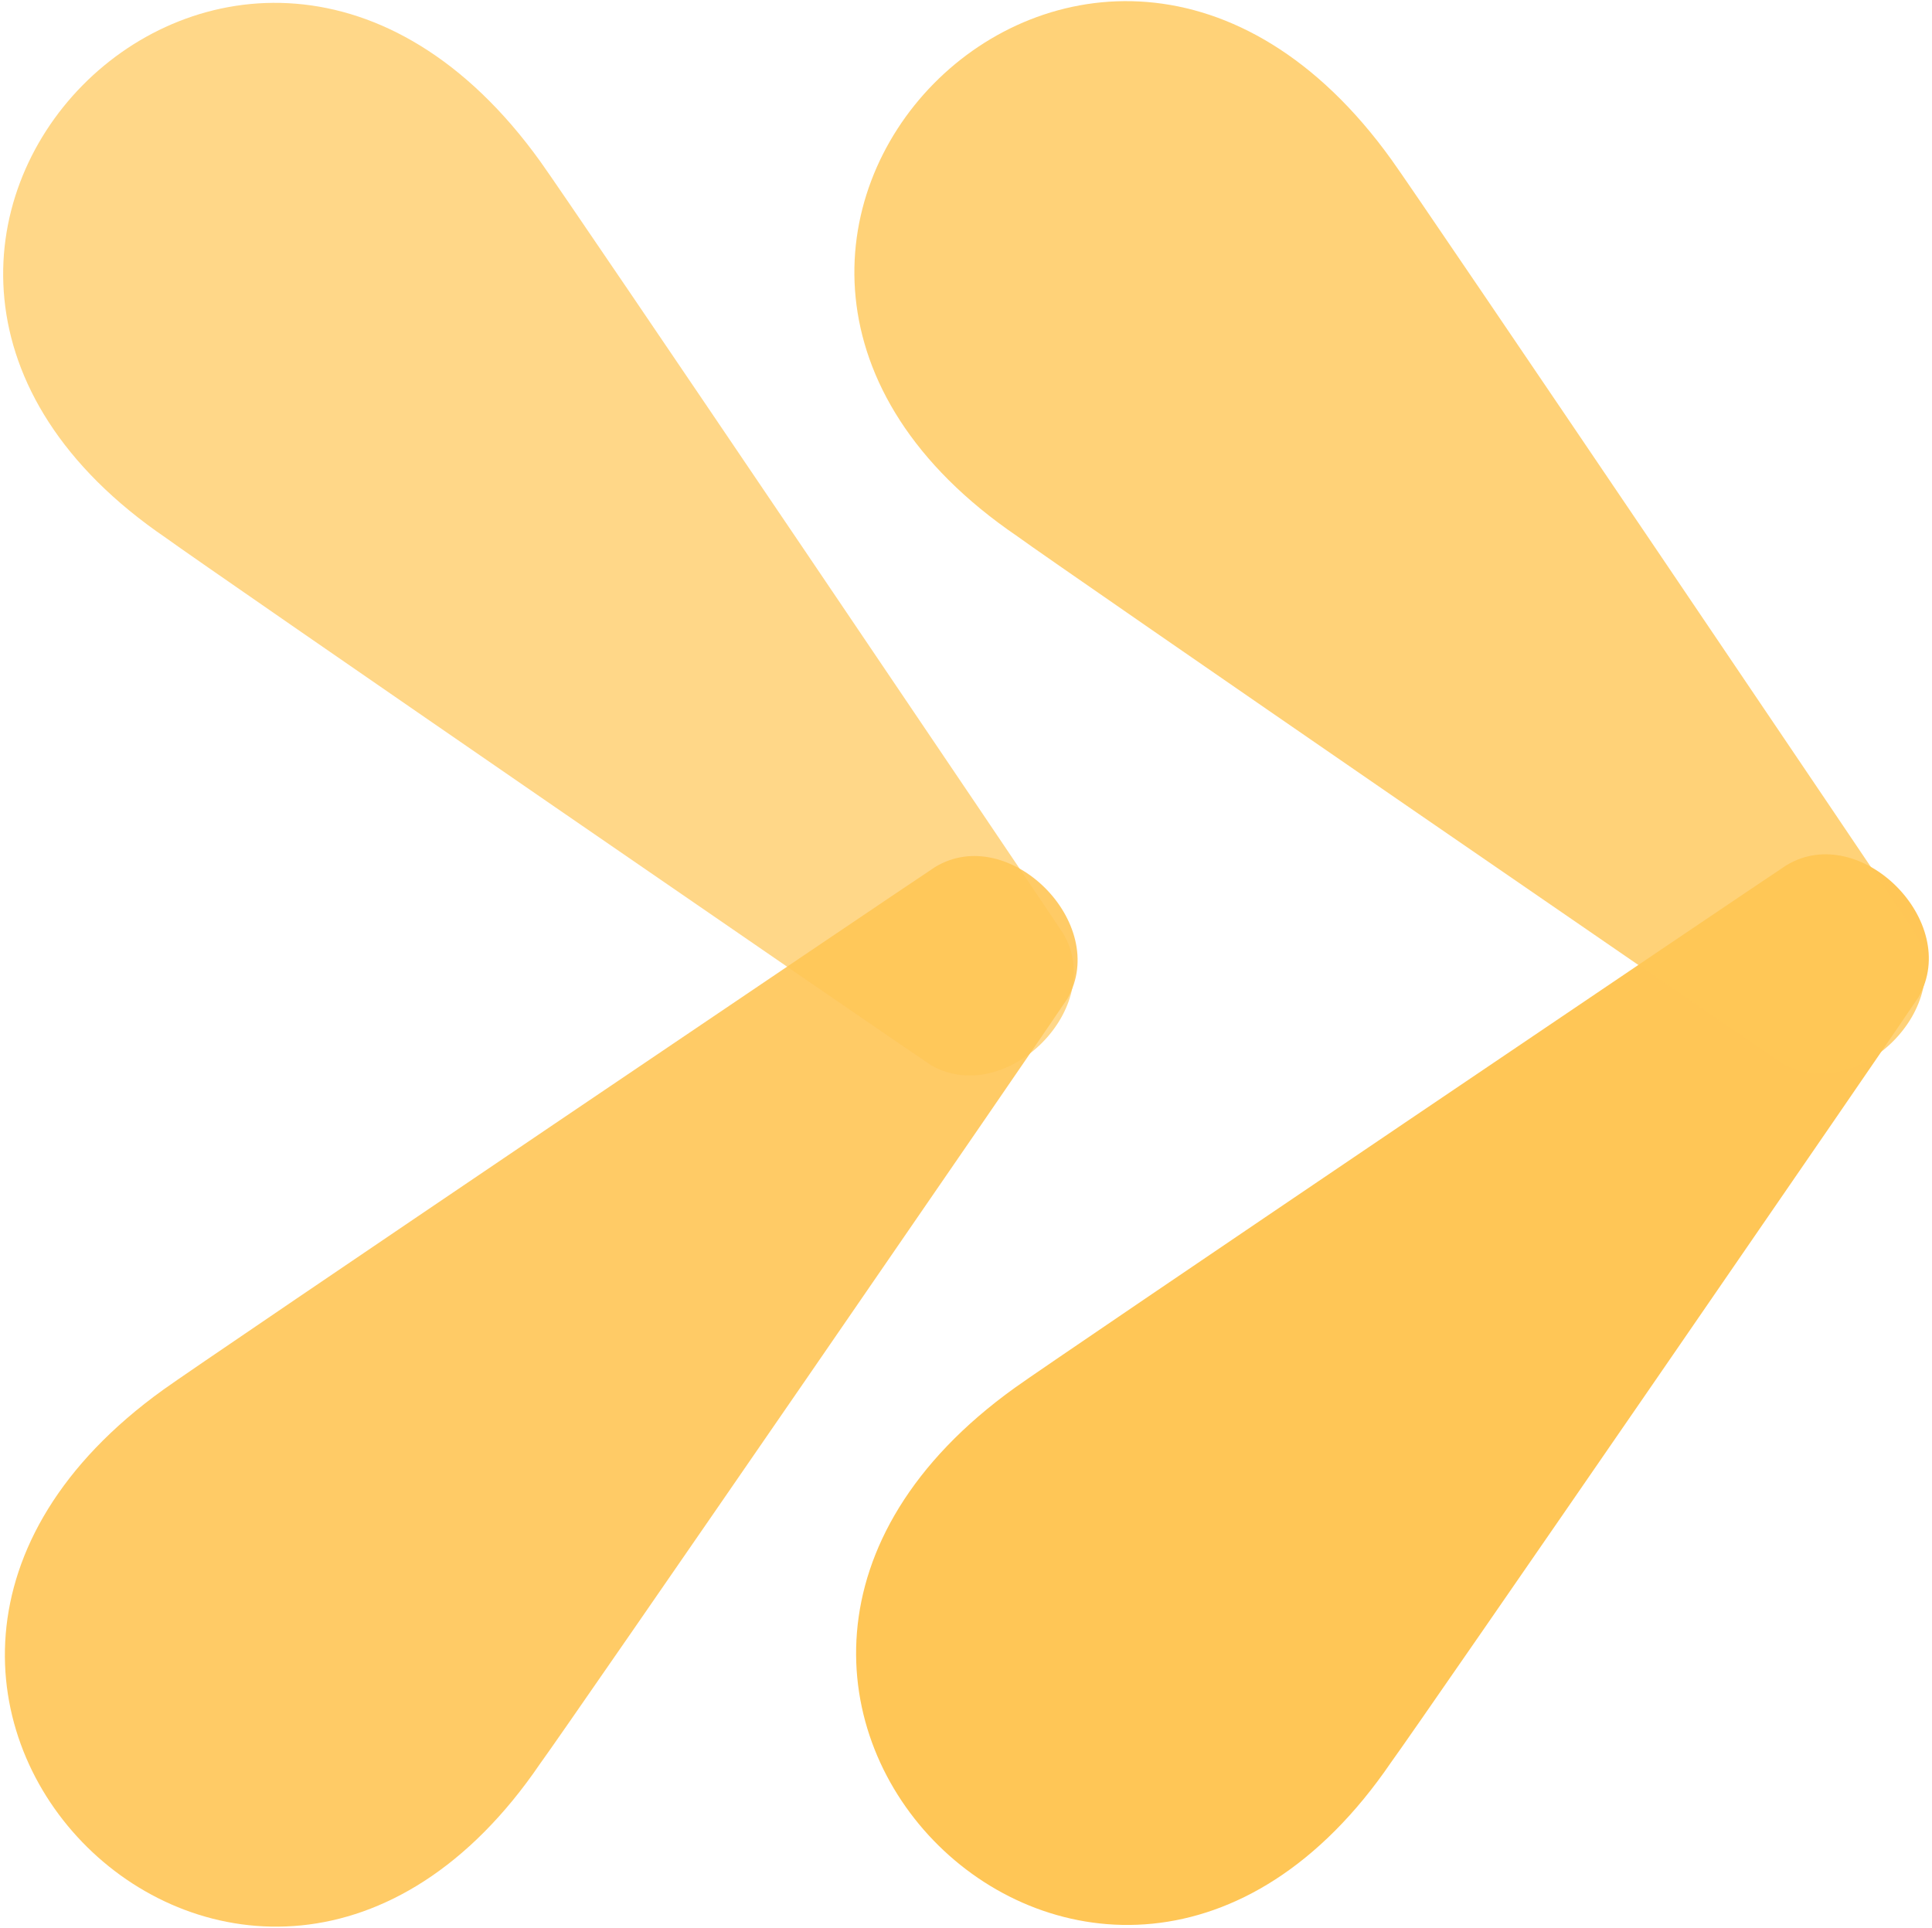 <svg width="473" height="472" viewBox="0 0 473 472" fill="none" xmlns="http://www.w3.org/2000/svg">
<path opacity="0.9" d="M132.23 431.822C138.9 422.756 257.181 250.881 261.341 244.498C271.792 226.064 246.984 201.365 228.958 212.271C222.794 216.283 48.847 333.814 40.071 340.189C-62.258 413.65 61.879 535.127 132.23 431.822Z" fill="#FFC656"/>
<path d="M340.628 431.407C347.3 422.341 465.583 250.467 469.741 244.084C480.194 225.646 455.382 200.943 437.352 211.854C431.194 215.862 257.243 333.401 248.471 339.776C146.14 413.232 270.276 534.708 340.628 431.407Z" fill="#FFC656"/>
<path opacity="0.8" d="M249.073 131.313C258.141 137.985 430.018 256.27 436.401 260.426C454.835 270.879 479.538 246.071 468.628 228.039C464.62 221.879 347.081 47.934 340.706 39.156C267.251 -63.175 145.77 60.962 249.073 131.313Z" fill="#FFC656"/>
<path opacity="0.7" d="M40.675 131.732C49.743 138.4 221.614 256.685 227.999 260.845C246.431 271.294 271.134 246.486 260.226 228.458C256.216 222.294 138.683 48.349 132.306 39.575C58.849 -62.756 -62.628 61.381 40.675 131.732Z" fill="#FFC656"/>
</svg>
